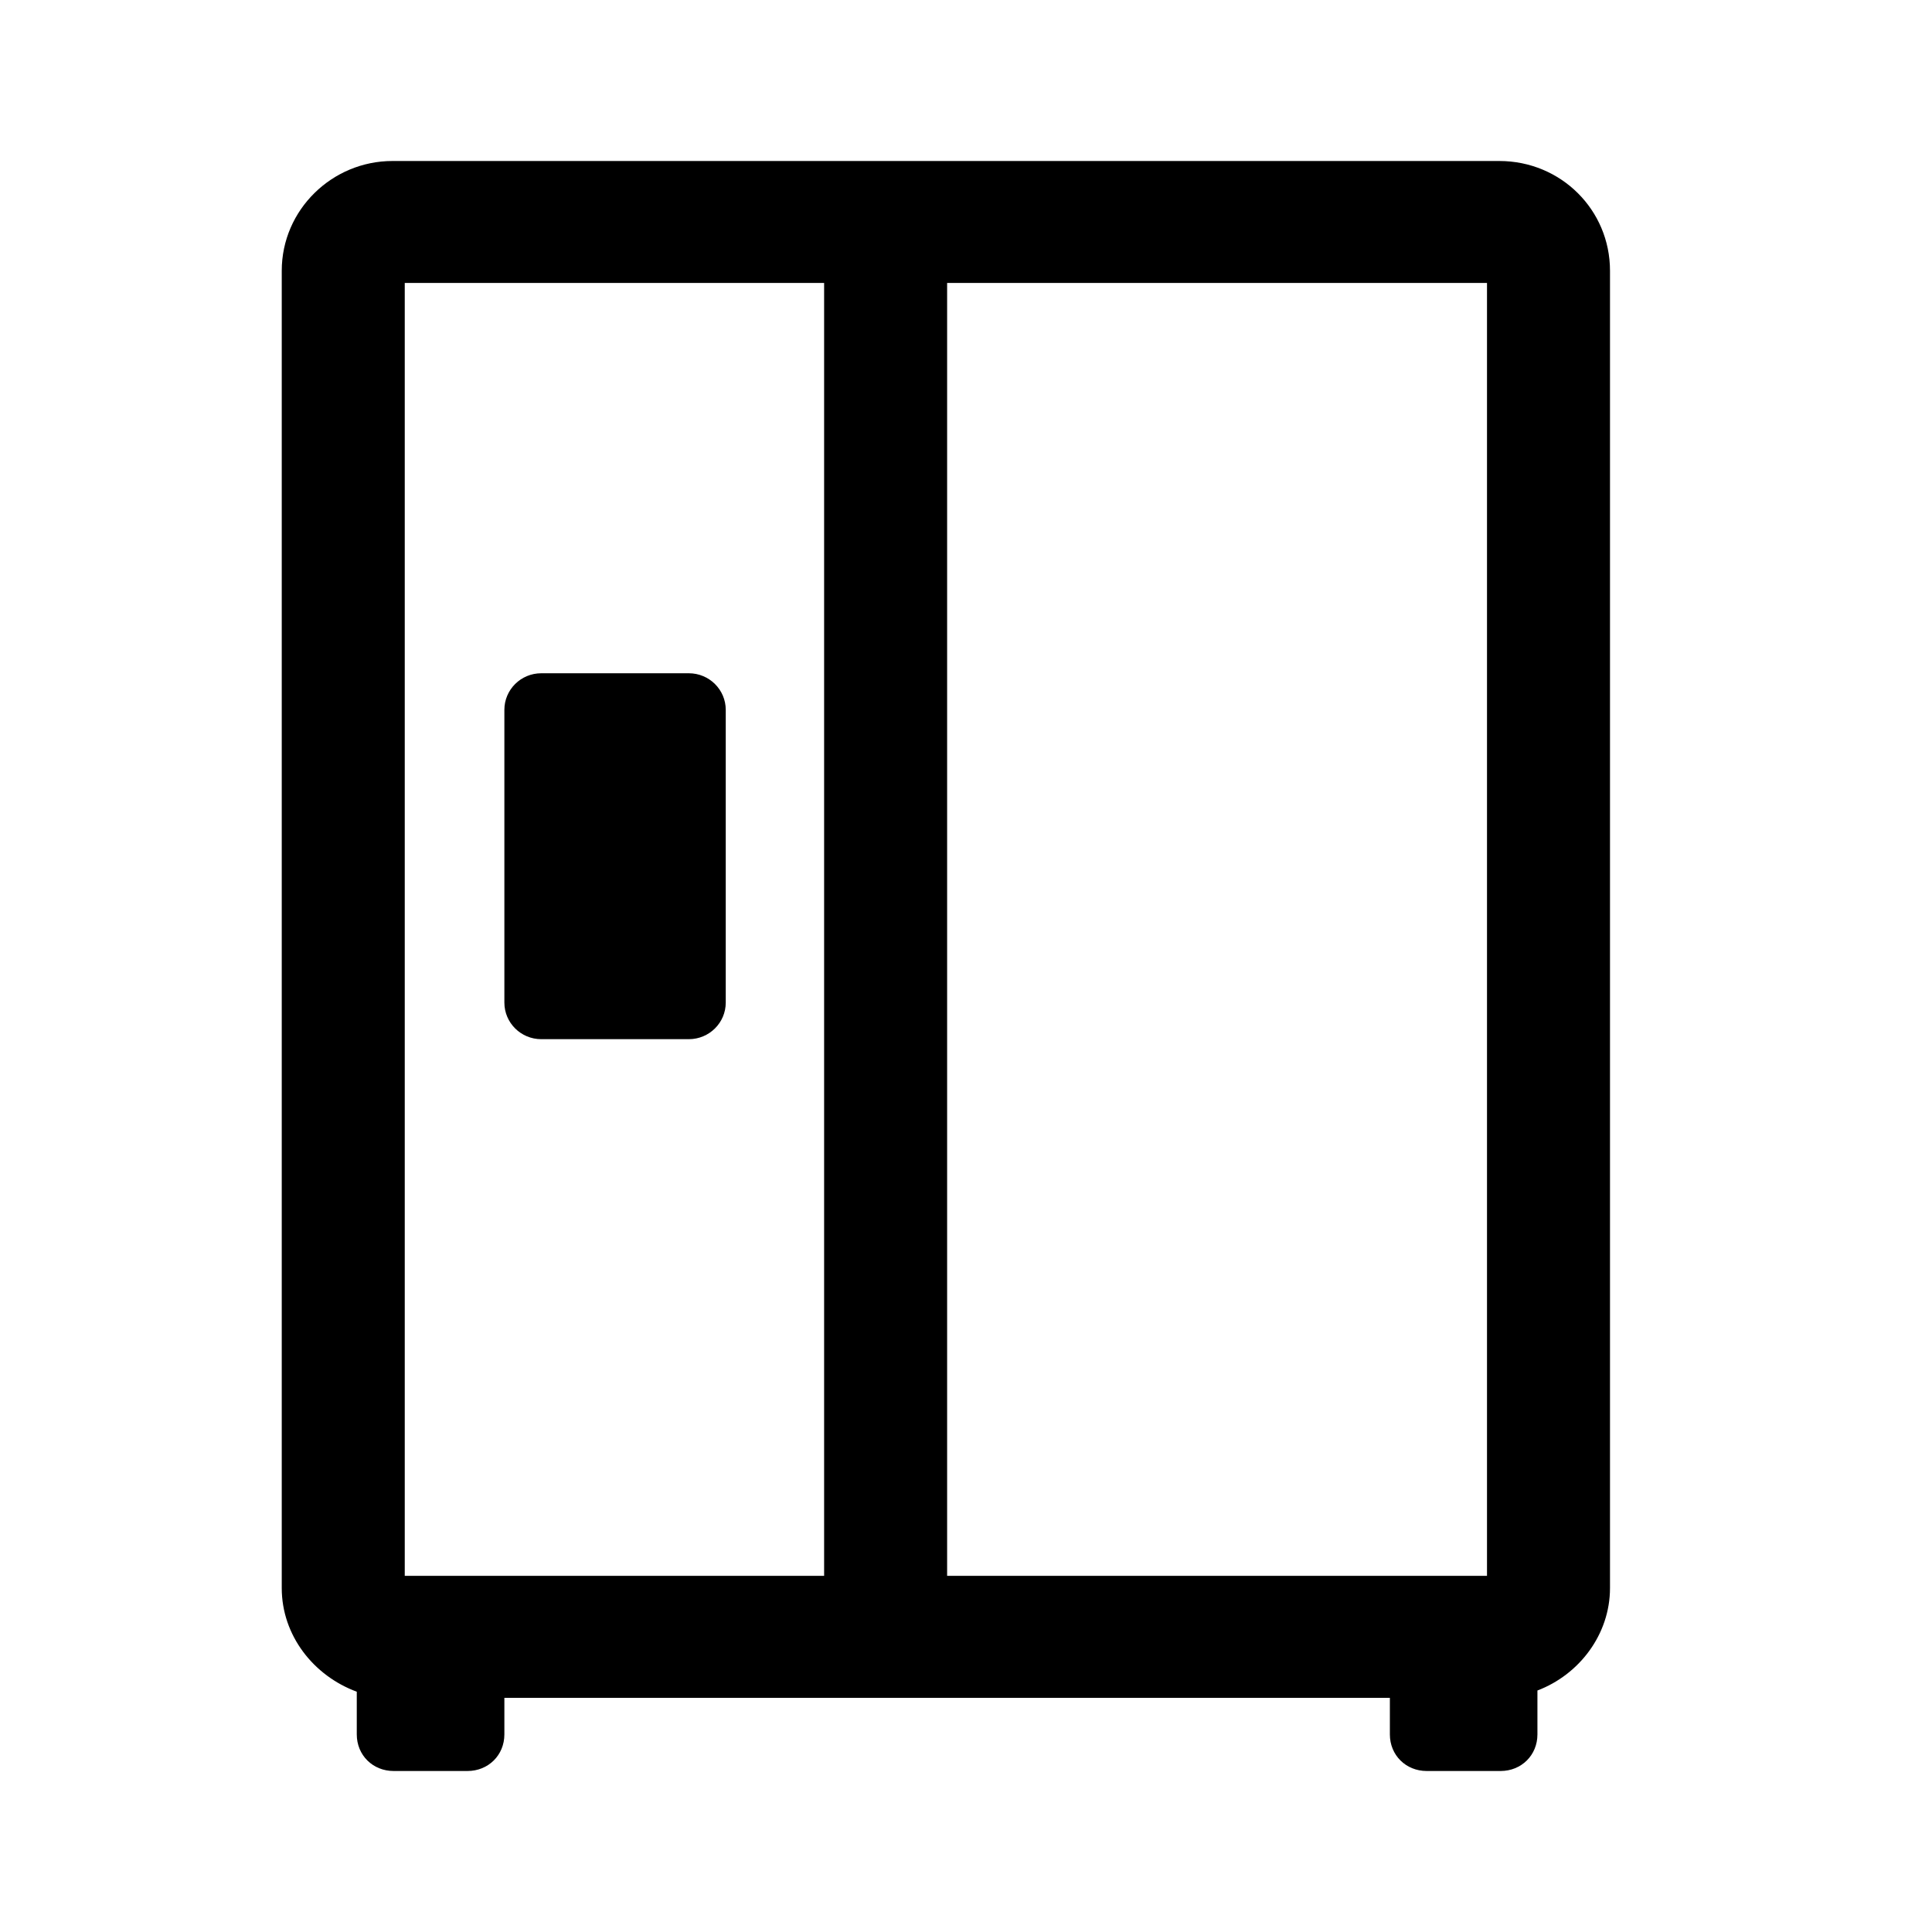 <svg width="48" height="48" viewBox="0 0 48 48" fill="none" xmlns="http://www.w3.org/2000/svg">
<path d="M37.25 4H9.75C8.253 4 7 5.212 7 6.727V39.455C7 40.636 7.794 41.636 8.864 42.03V43.091C8.864 43.606 9.261 44 9.781 44H11.614C12.133 44 12.531 43.606 12.531 43.091V42.182H34.531V43.091C34.531 43.606 34.928 44 35.447 44H37.281C37.8 44 38.197 43.606 38.197 43.091V42C39.236 41.606 40 40.606 40 39.455V6.727C40 5.212 38.778 4 37.25 4ZM10.056 39.151V7.03H20.475V39.151H10.056ZM23.531 7.03H36.944V39.151H23.531V7.03Z" fill="black"/>
<path d="M17.114 16.727H13.447C12.941 16.727 12.531 17.134 12.531 17.636V24.909C12.531 25.411 12.941 25.818 13.447 25.818H17.114C17.62 25.818 18.031 25.411 18.031 24.909V17.636C18.031 17.134 17.62 16.727 17.114 16.727Z" fill="black"/>
</svg>
